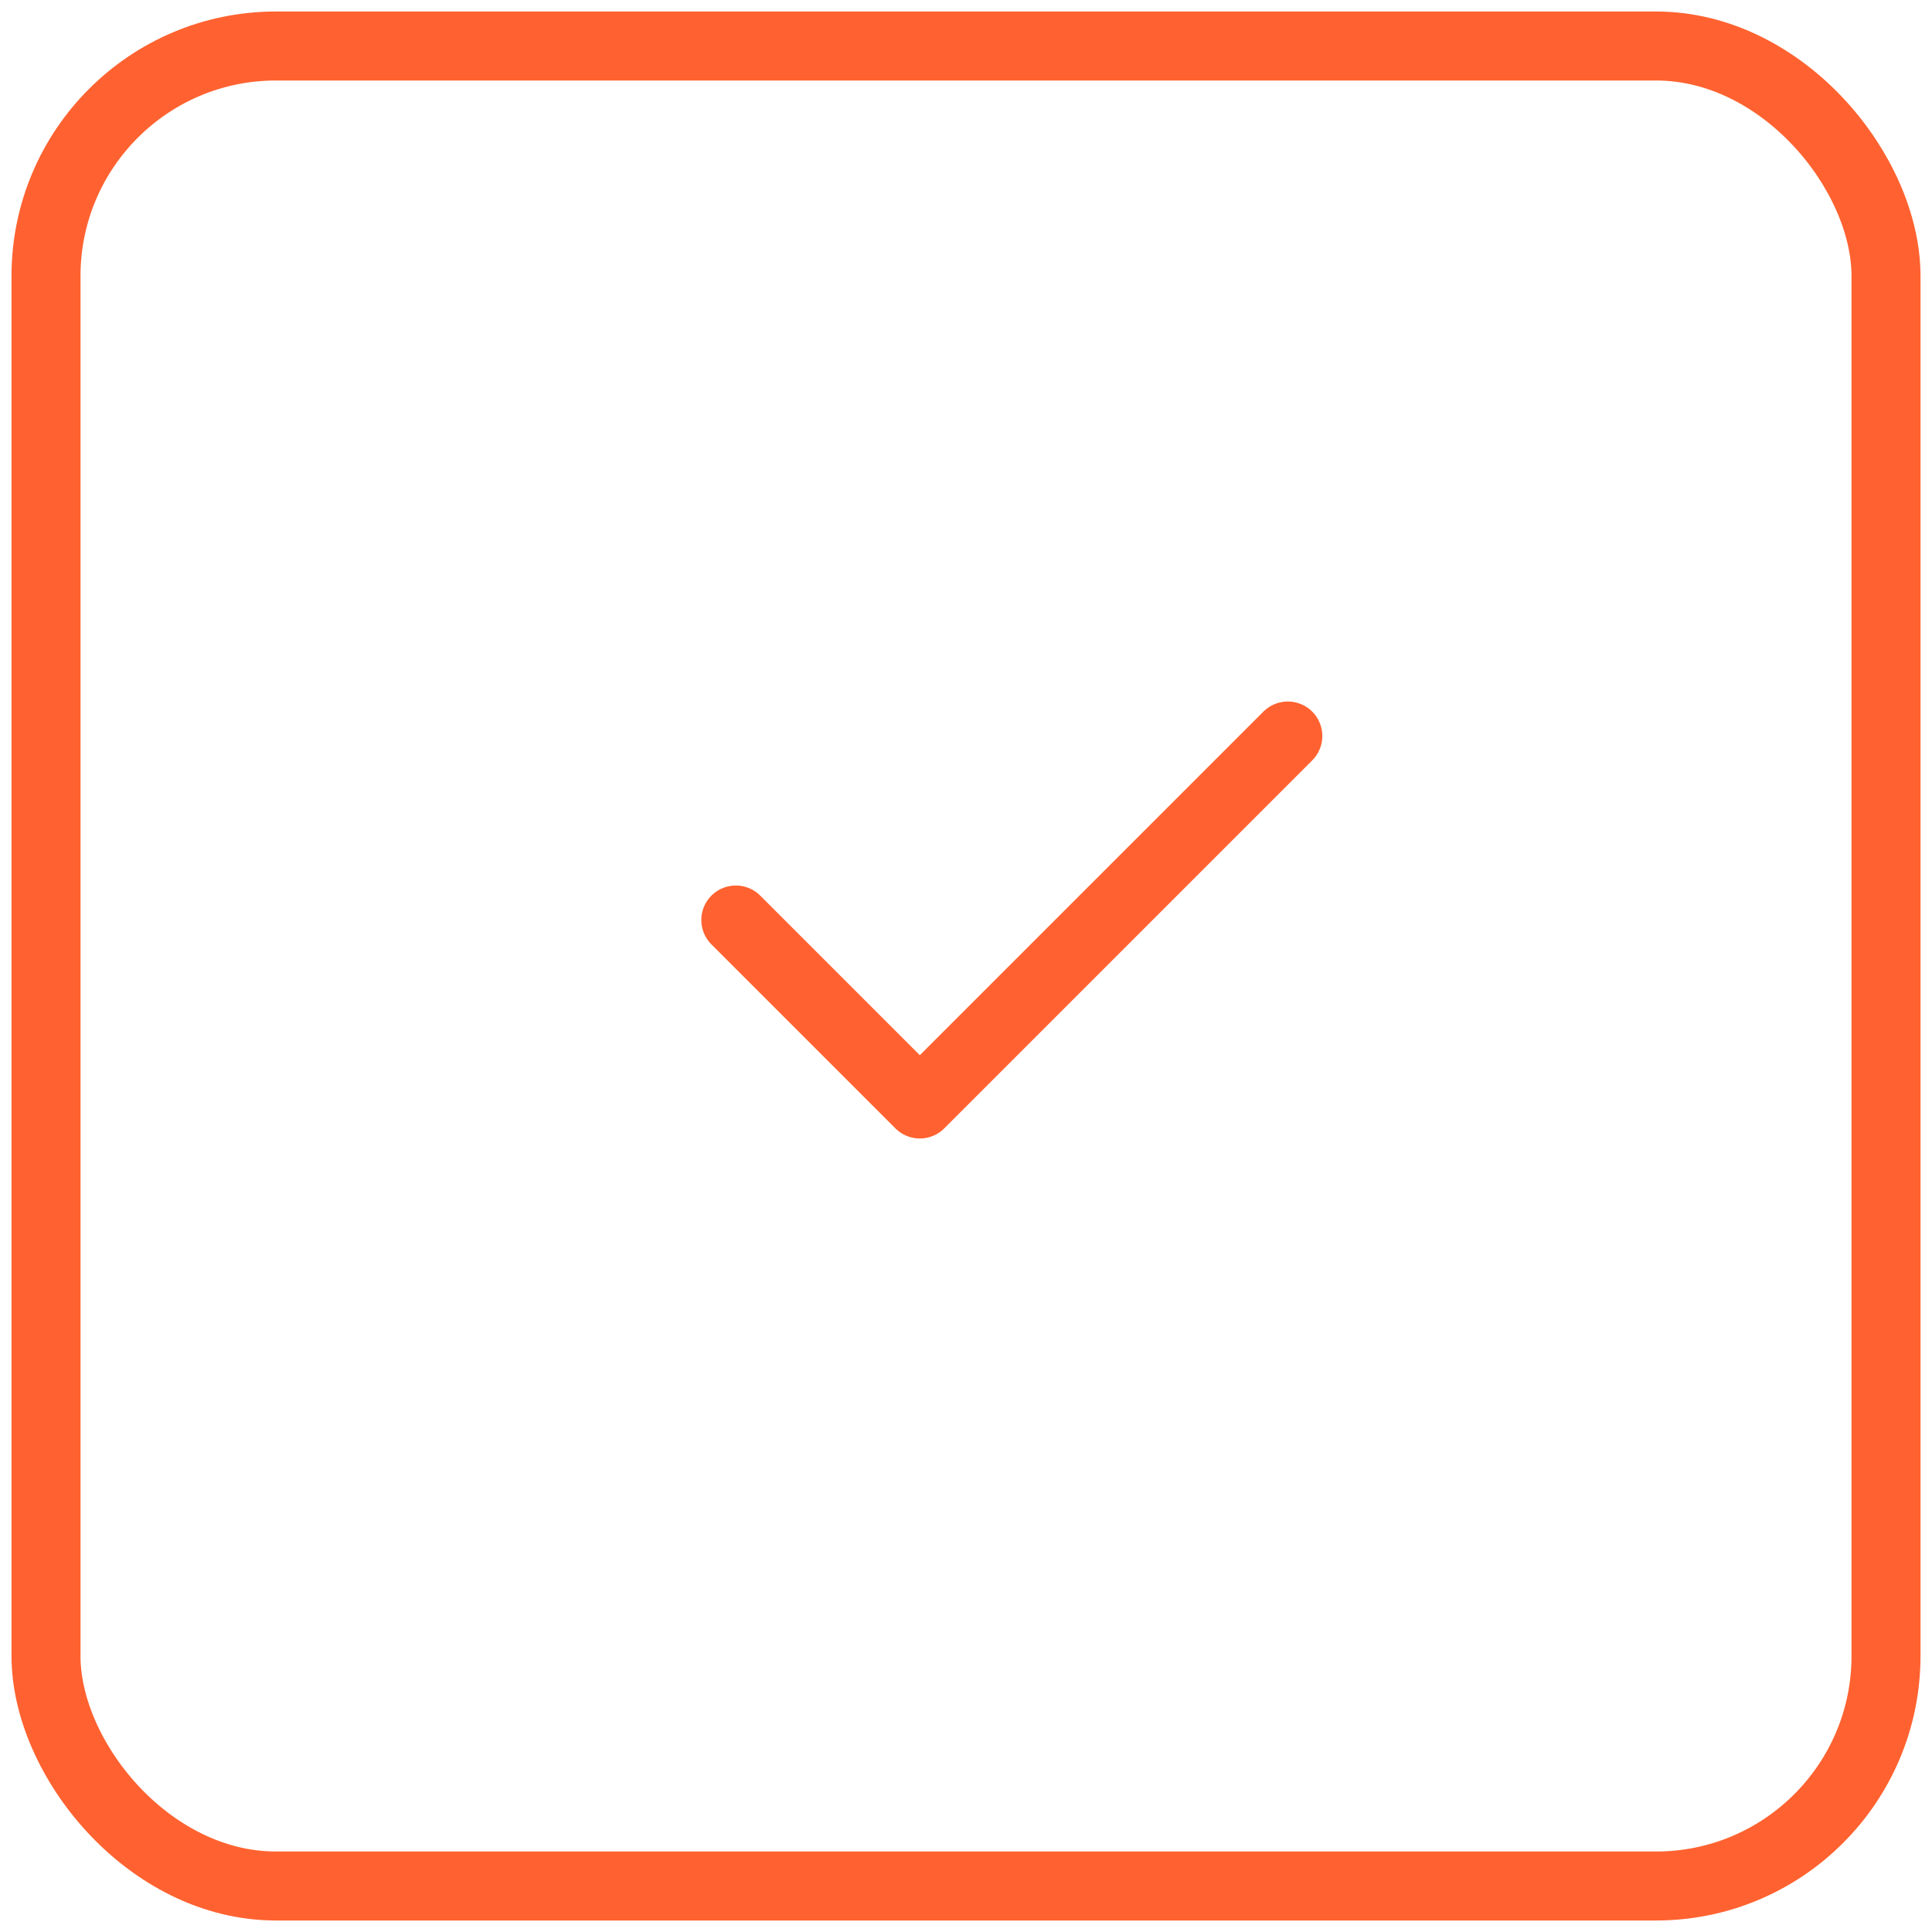 <?xml version="1.0" encoding="UTF-8"?> <svg xmlns="http://www.w3.org/2000/svg" width="42" height="42" viewBox="0 0 42 42" fill="none"><rect x="1" y="1" width="40" height="40" rx="5" stroke="#FF6230" stroke-width="1.5"></rect><path d="M15.996 20L19.996 24L27.996 16" stroke="#FF6230" stroke-width="1.5" stroke-linecap="round" stroke-linejoin="round"></path></svg> 